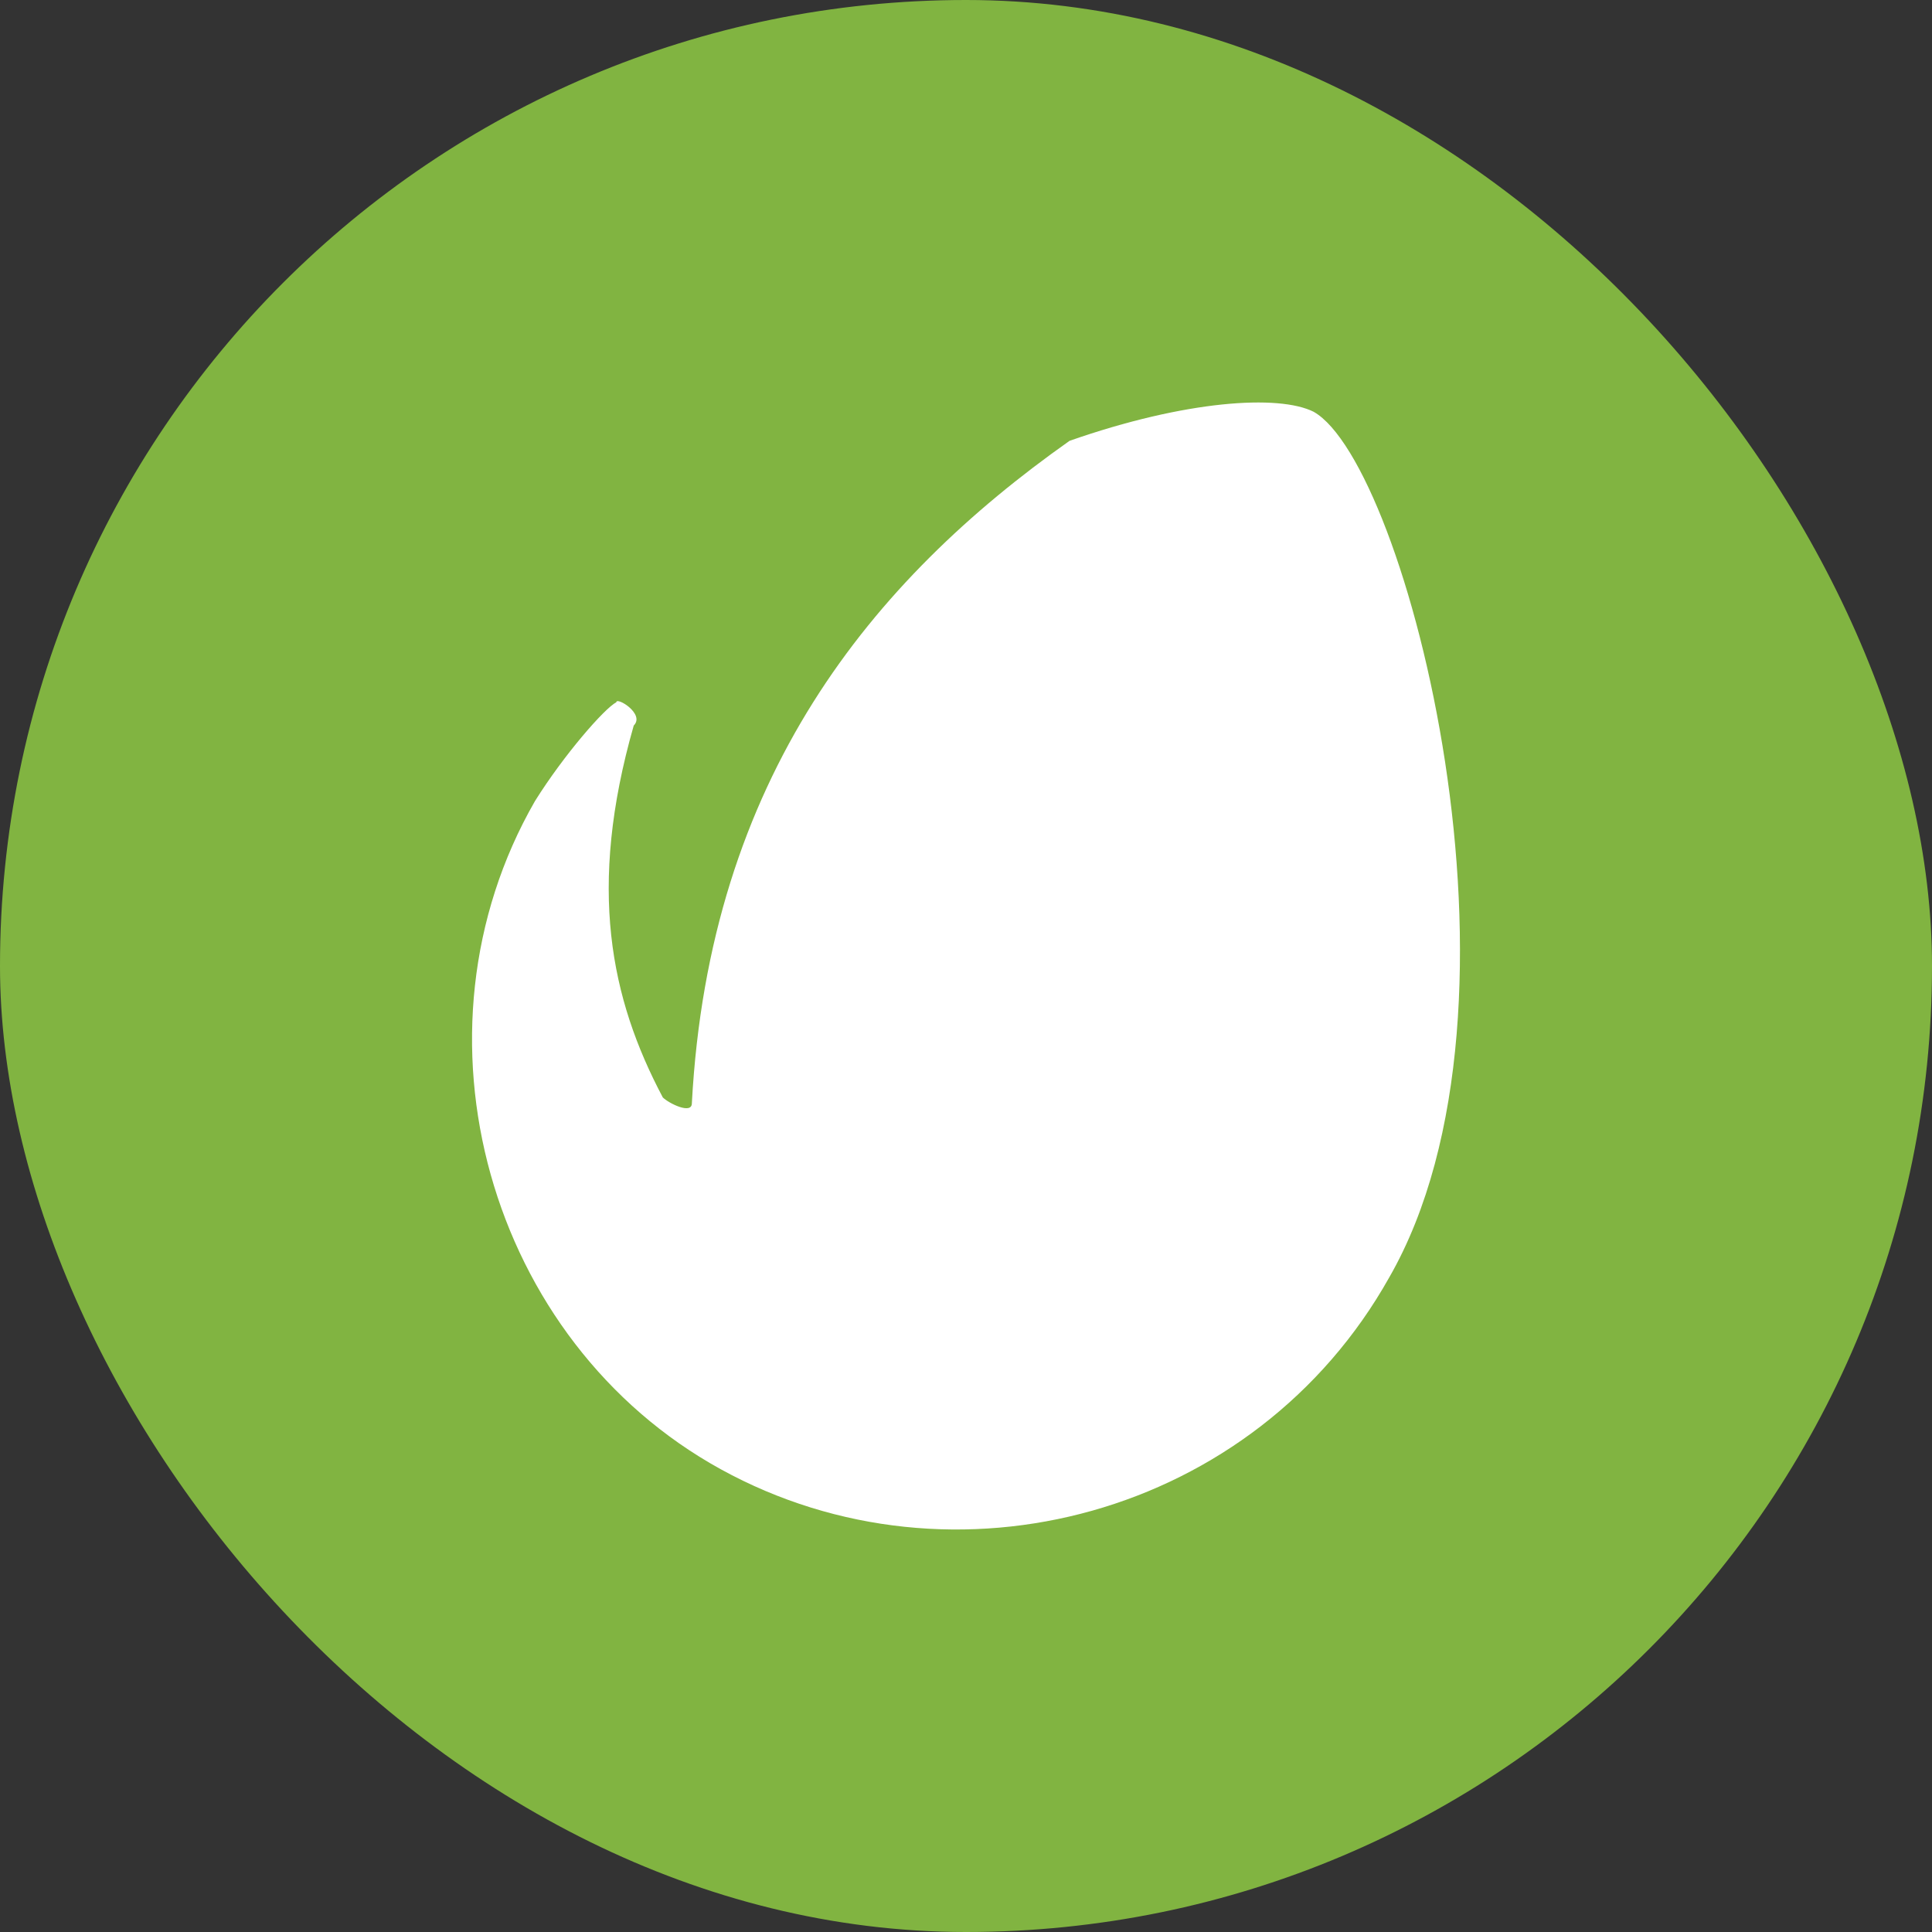 <svg width="48" height="48" viewBox="0 0 48 48" fill="none" xmlns="http://www.w3.org/2000/svg">
<rect x="0" y="0" width="48" height="48" fill="#333333" stroke="none"/>
<rect width="48" height="48" rx="24" fill="#81B441"/>
<path d="M32.636 10.23C31.77 9.797 29.46 9.941 26.573 10.952C21.664 14.417 17.622 19.325 17.189 27.41C17.189 27.699 16.612 27.41 16.467 27.265C15.168 24.811 14.59 22.068 15.745 18.026C16.034 17.737 15.312 17.304 15.312 17.448C15.024 17.593 14.013 18.748 13.291 19.903C9.971 25.677 12.136 33.329 17.911 36.505C23.686 39.681 31.193 37.66 34.513 31.741C38.411 24.956 34.946 11.53 32.636 10.23" fill="white"/>
</svg>
